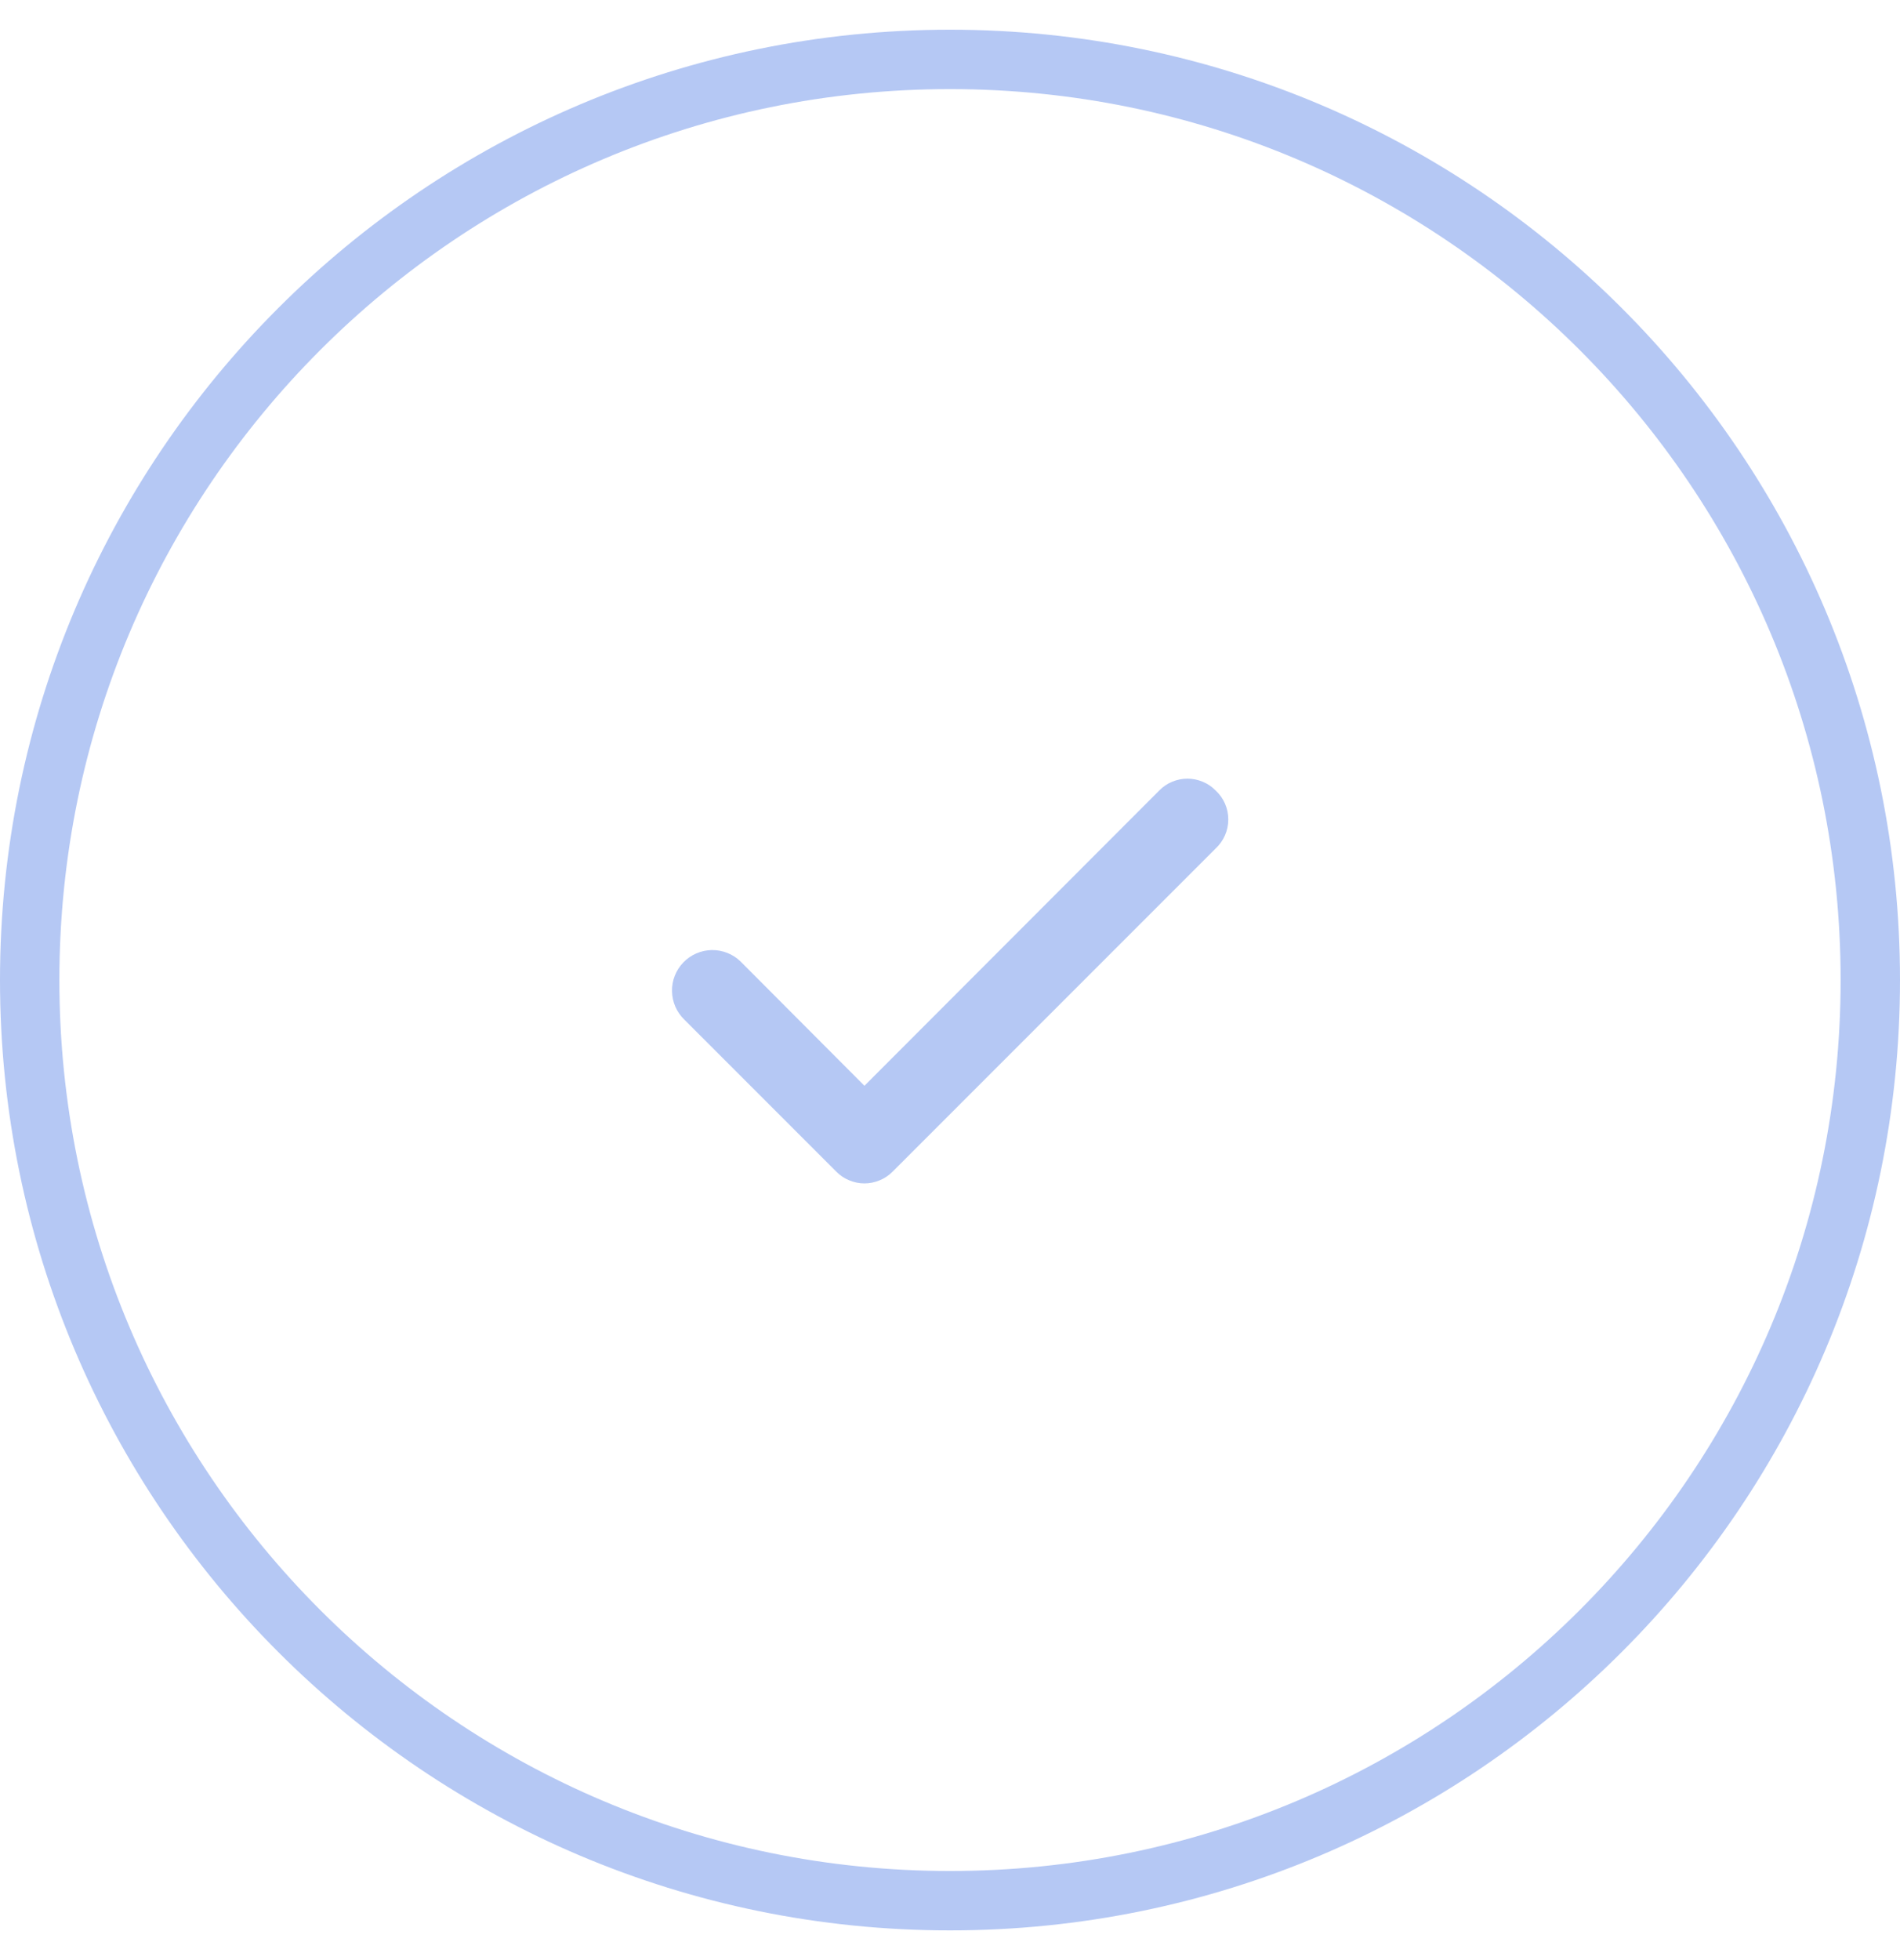 <svg width="32" height="33" viewBox="0 0 32 33" fill="none" xmlns="http://www.w3.org/2000/svg">
<path d="M0.5 16.5C0.5 7.94 7.44 1 16 1C24.56 1 31.5 7.94 31.5 16.5C31.5 25.06 24.56 32 16 32C7.44 32 0.5 25.06 0.5 16.5Z" stroke="#B5C8F4"/>
<path d="M20.472 13.307C20.41 13.244 20.337 13.194 20.255 13.161C20.174 13.127 20.087 13.109 19.999 13.109C19.911 13.109 19.824 13.127 19.743 13.161C19.661 13.194 19.588 13.244 19.526 13.307L14.559 18.28L12.472 16.187C12.408 16.124 12.332 16.076 12.249 16.043C12.166 16.01 12.077 15.994 11.987 15.995C11.898 15.997 11.809 16.016 11.727 16.052C11.645 16.087 11.571 16.139 11.509 16.203C11.447 16.268 11.398 16.343 11.365 16.427C11.332 16.51 11.316 16.599 11.318 16.688C11.319 16.778 11.339 16.866 11.374 16.948C11.41 17.03 11.461 17.104 11.526 17.167L14.086 19.727C14.148 19.789 14.221 19.839 14.303 19.872C14.384 19.906 14.471 19.924 14.559 19.924C14.647 19.924 14.734 19.906 14.815 19.872C14.897 19.839 14.97 19.789 15.032 19.727L20.472 14.287C20.54 14.224 20.594 14.148 20.631 14.064C20.668 13.98 20.687 13.889 20.687 13.797C20.687 13.704 20.668 13.613 20.631 13.529C20.594 13.445 20.54 13.369 20.472 13.307Z" fill="#B5C8F4"/>
</svg>
